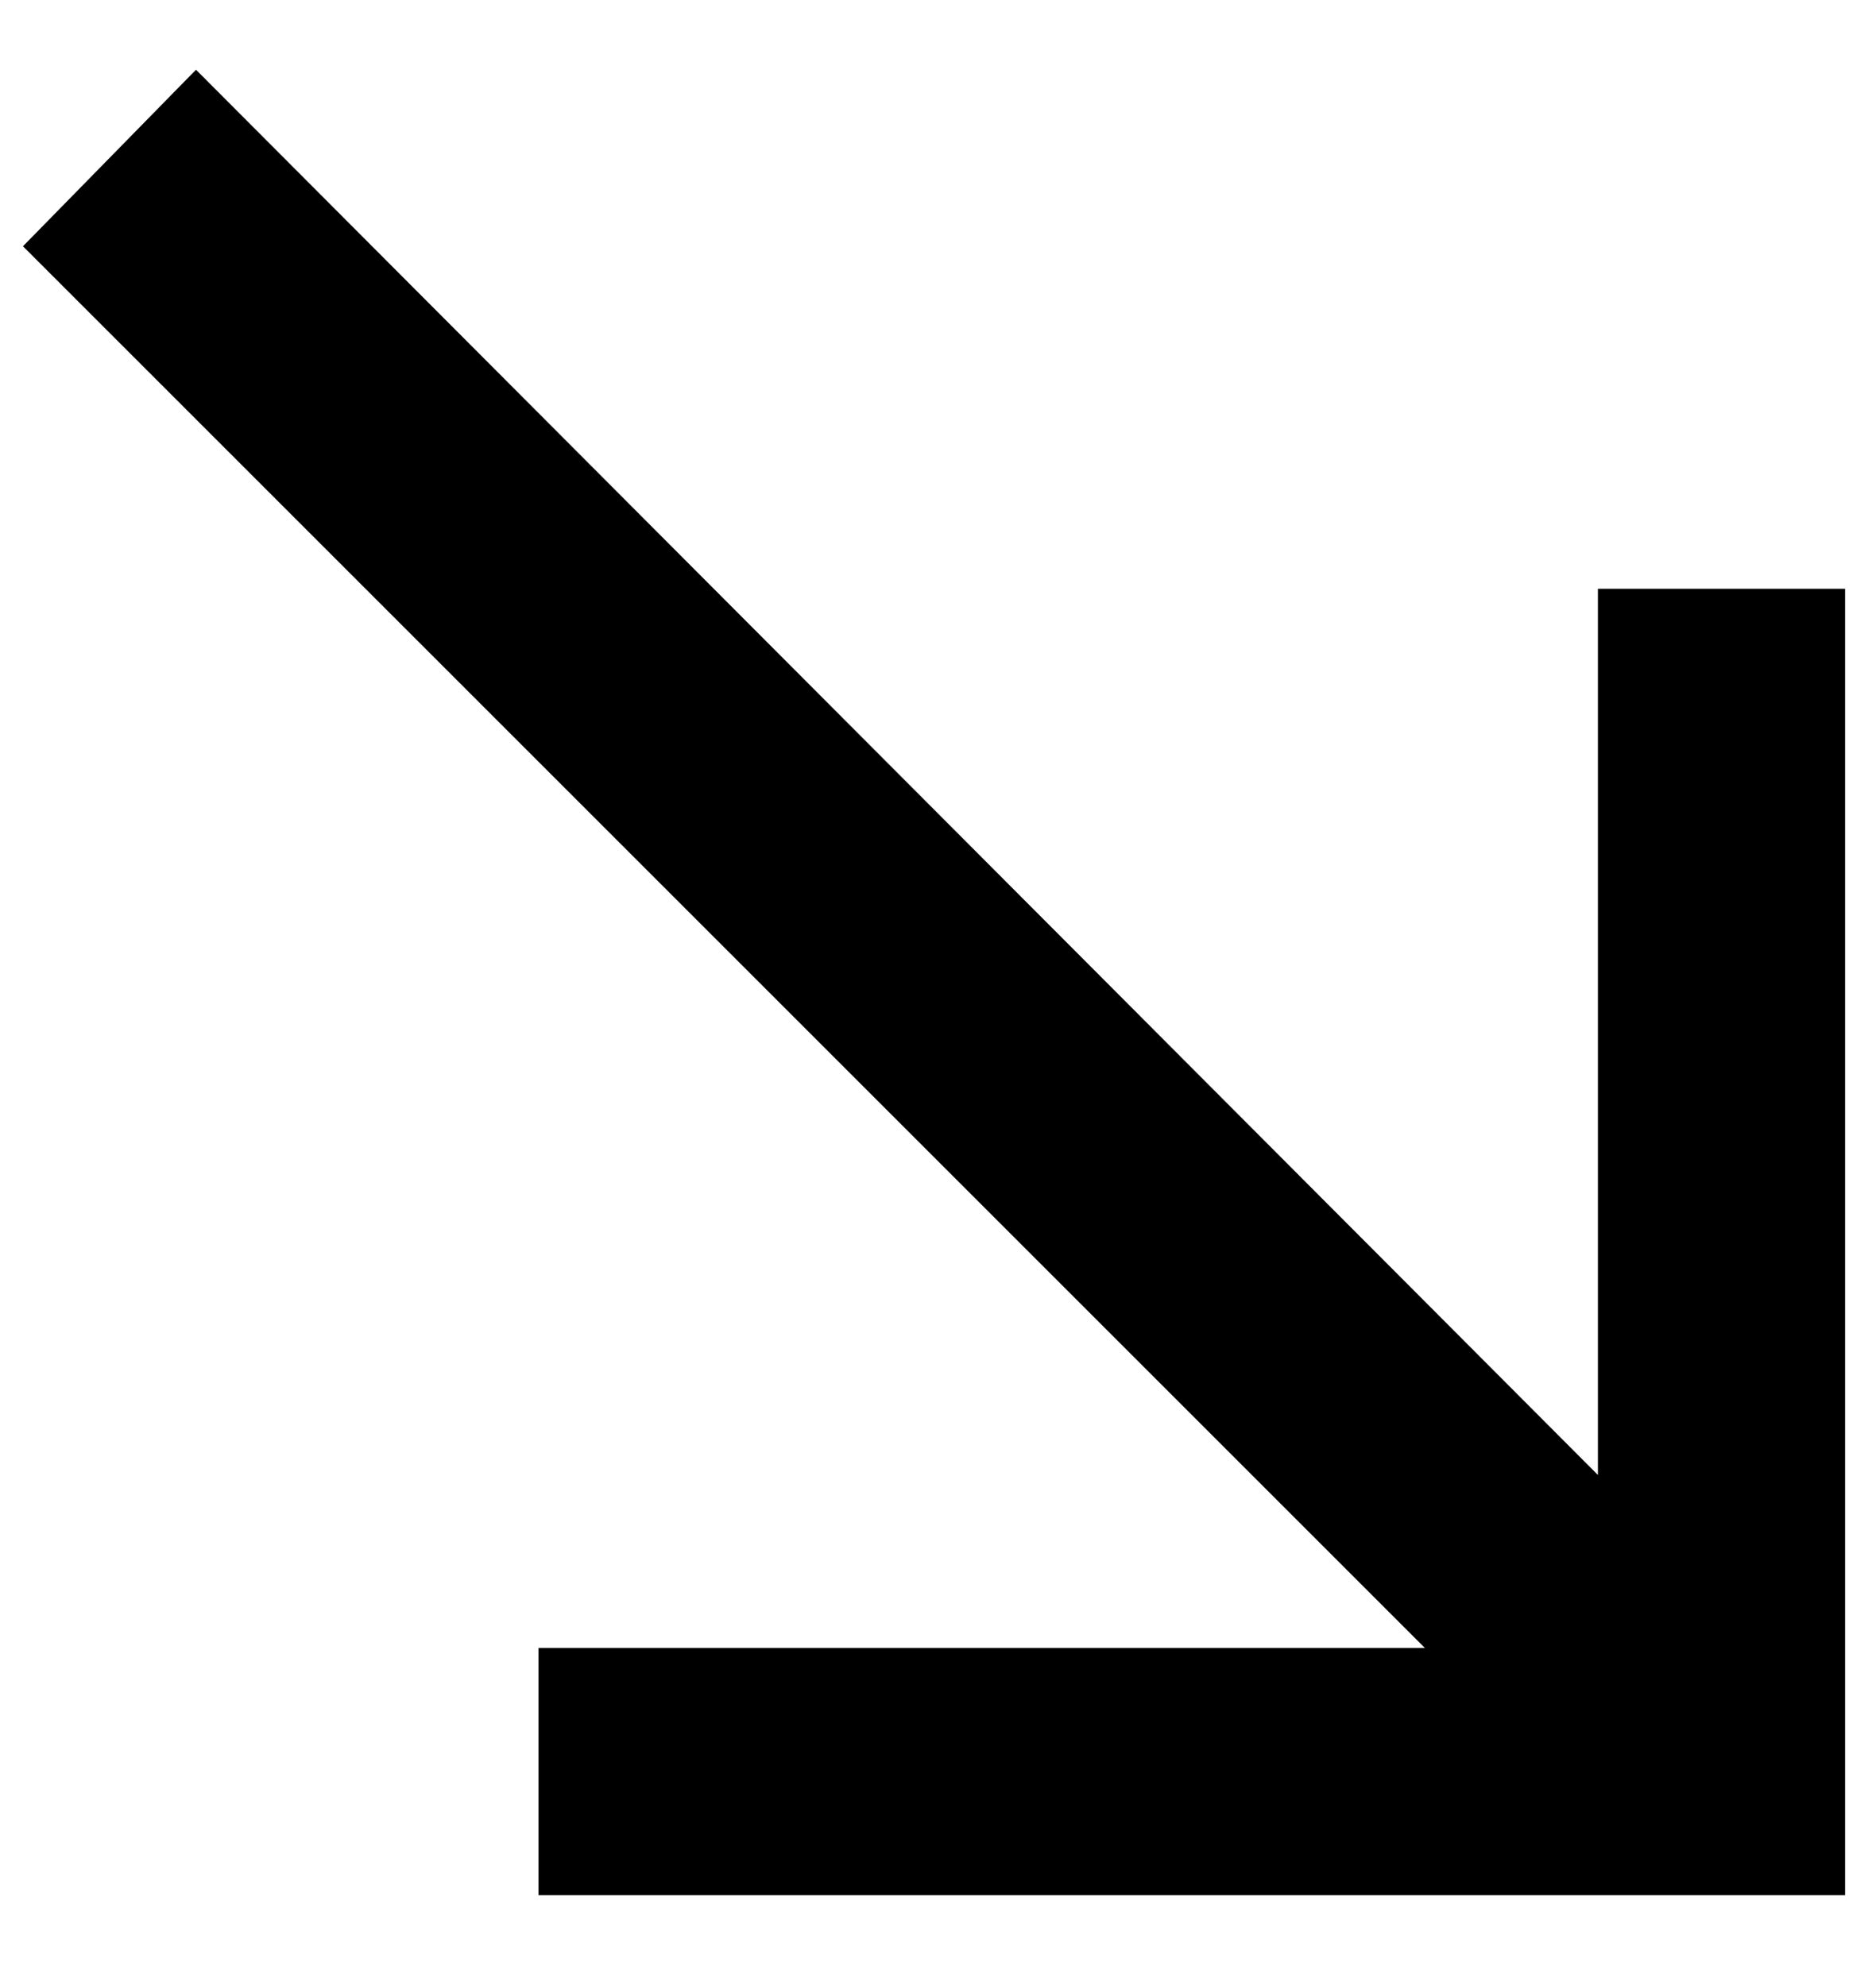 <svg width="17" height="18" viewBox="0 0 17 18" fill="none" xmlns="http://www.w3.org/2000/svg">
    <path d="M16.72 17.176V5.336H14.48V13.368L1.776 0.632L0.208 2.232L12.912 14.936H4.88V17.176H16.72Z" fill="black"/>
</svg>

